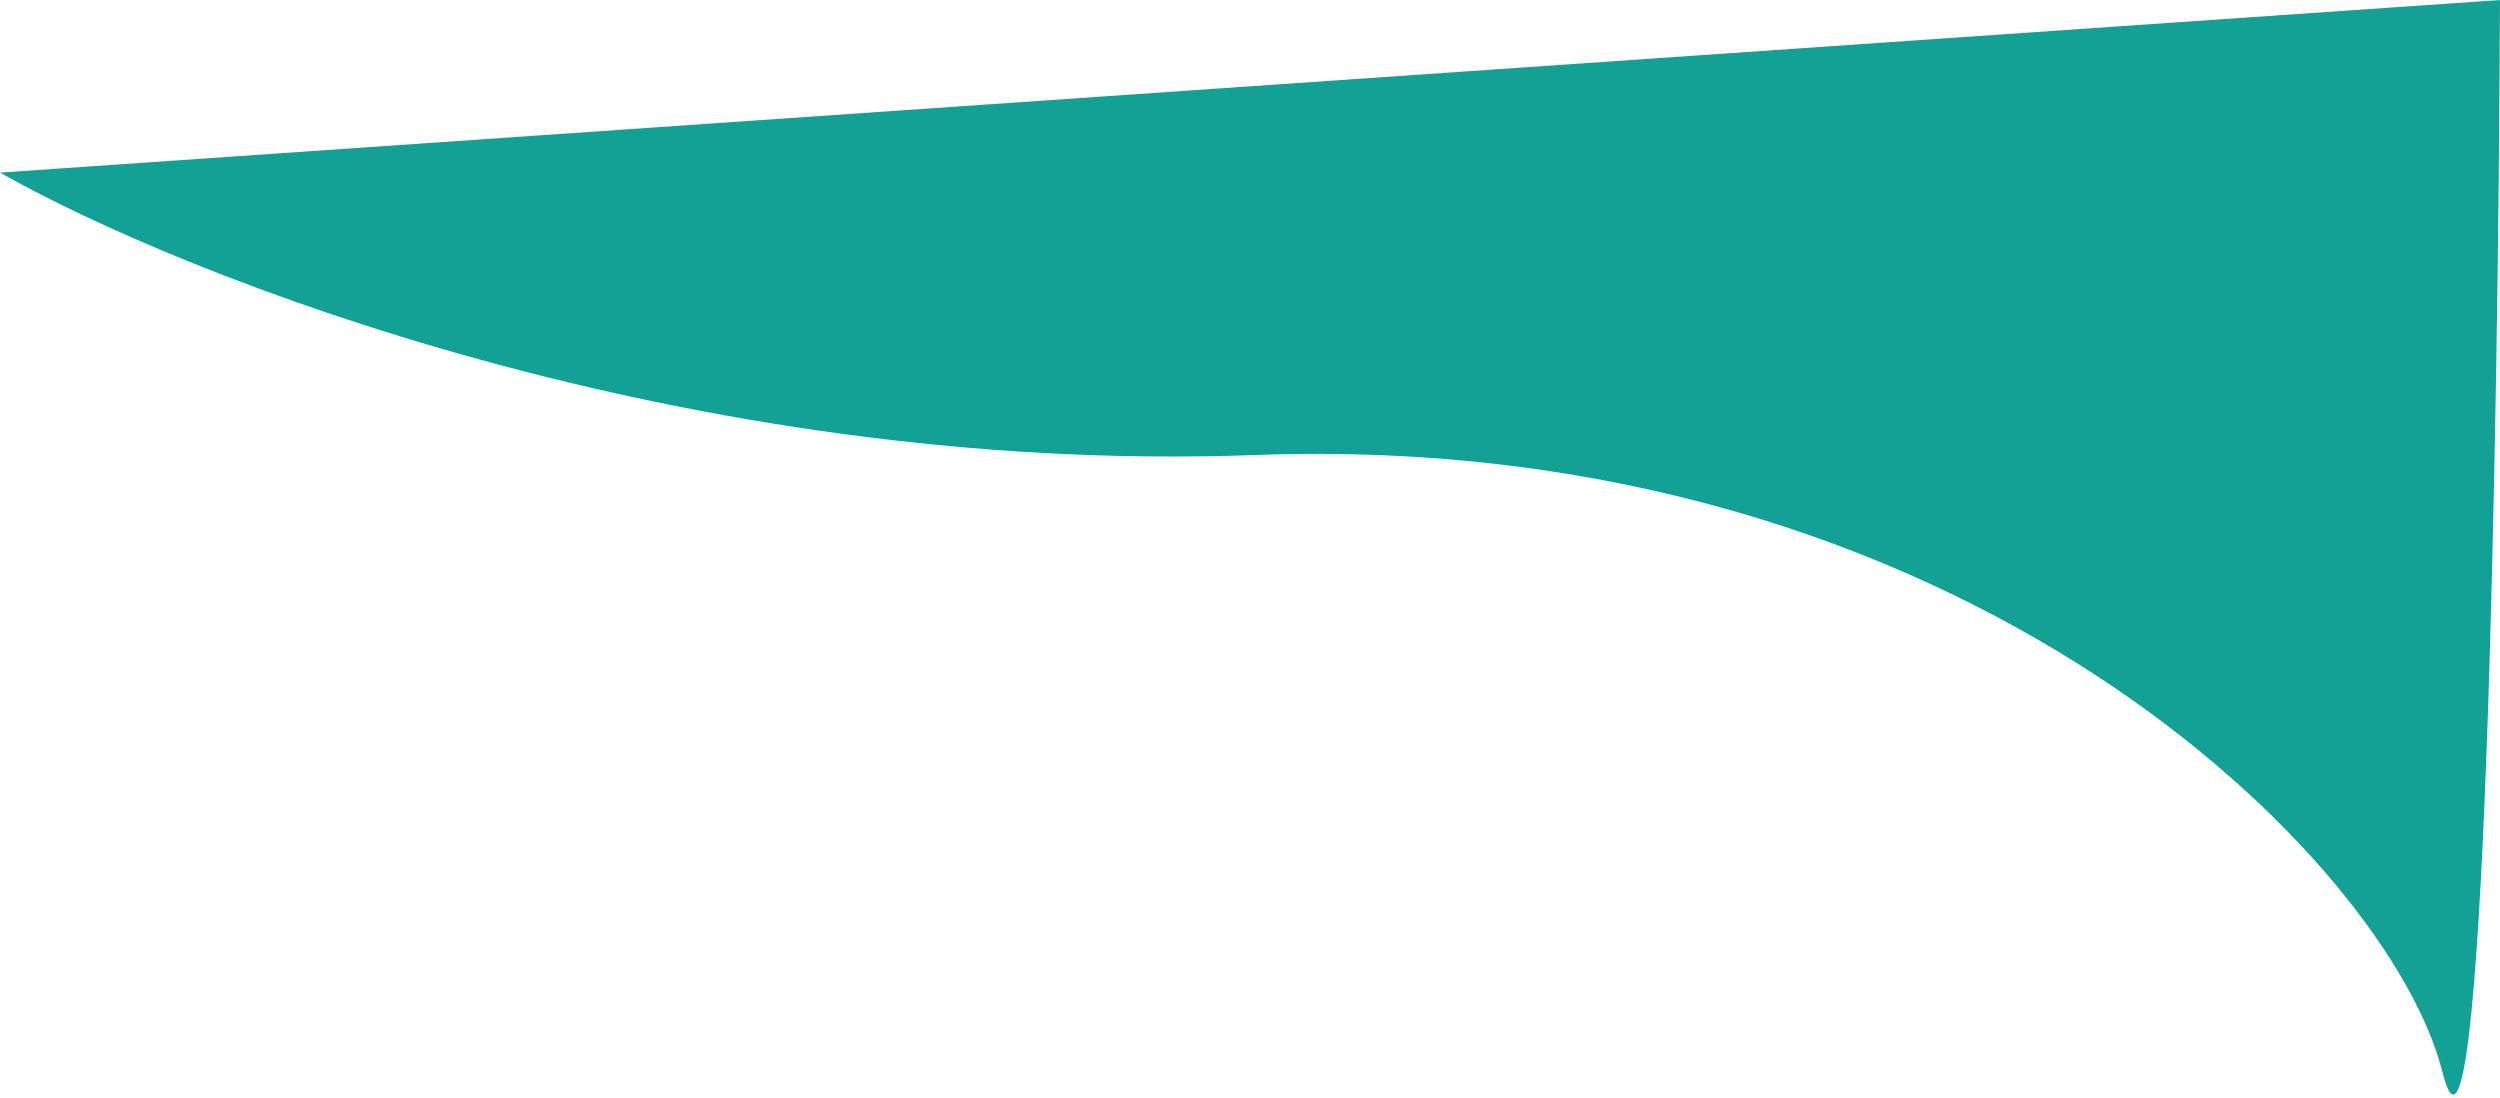 <svg width="239" height="105" viewBox="0 0 239 105" fill="none" xmlns="http://www.w3.org/2000/svg">
<path d="M120 43.5C65.6 45.5 17.333 26.333 0 16.5L239 0C238.833 40.833 237.5 118.5 233.5 102.5C228.5 82.5 188 41 120 43.5Z" fill="#13A095"/>
</svg>
